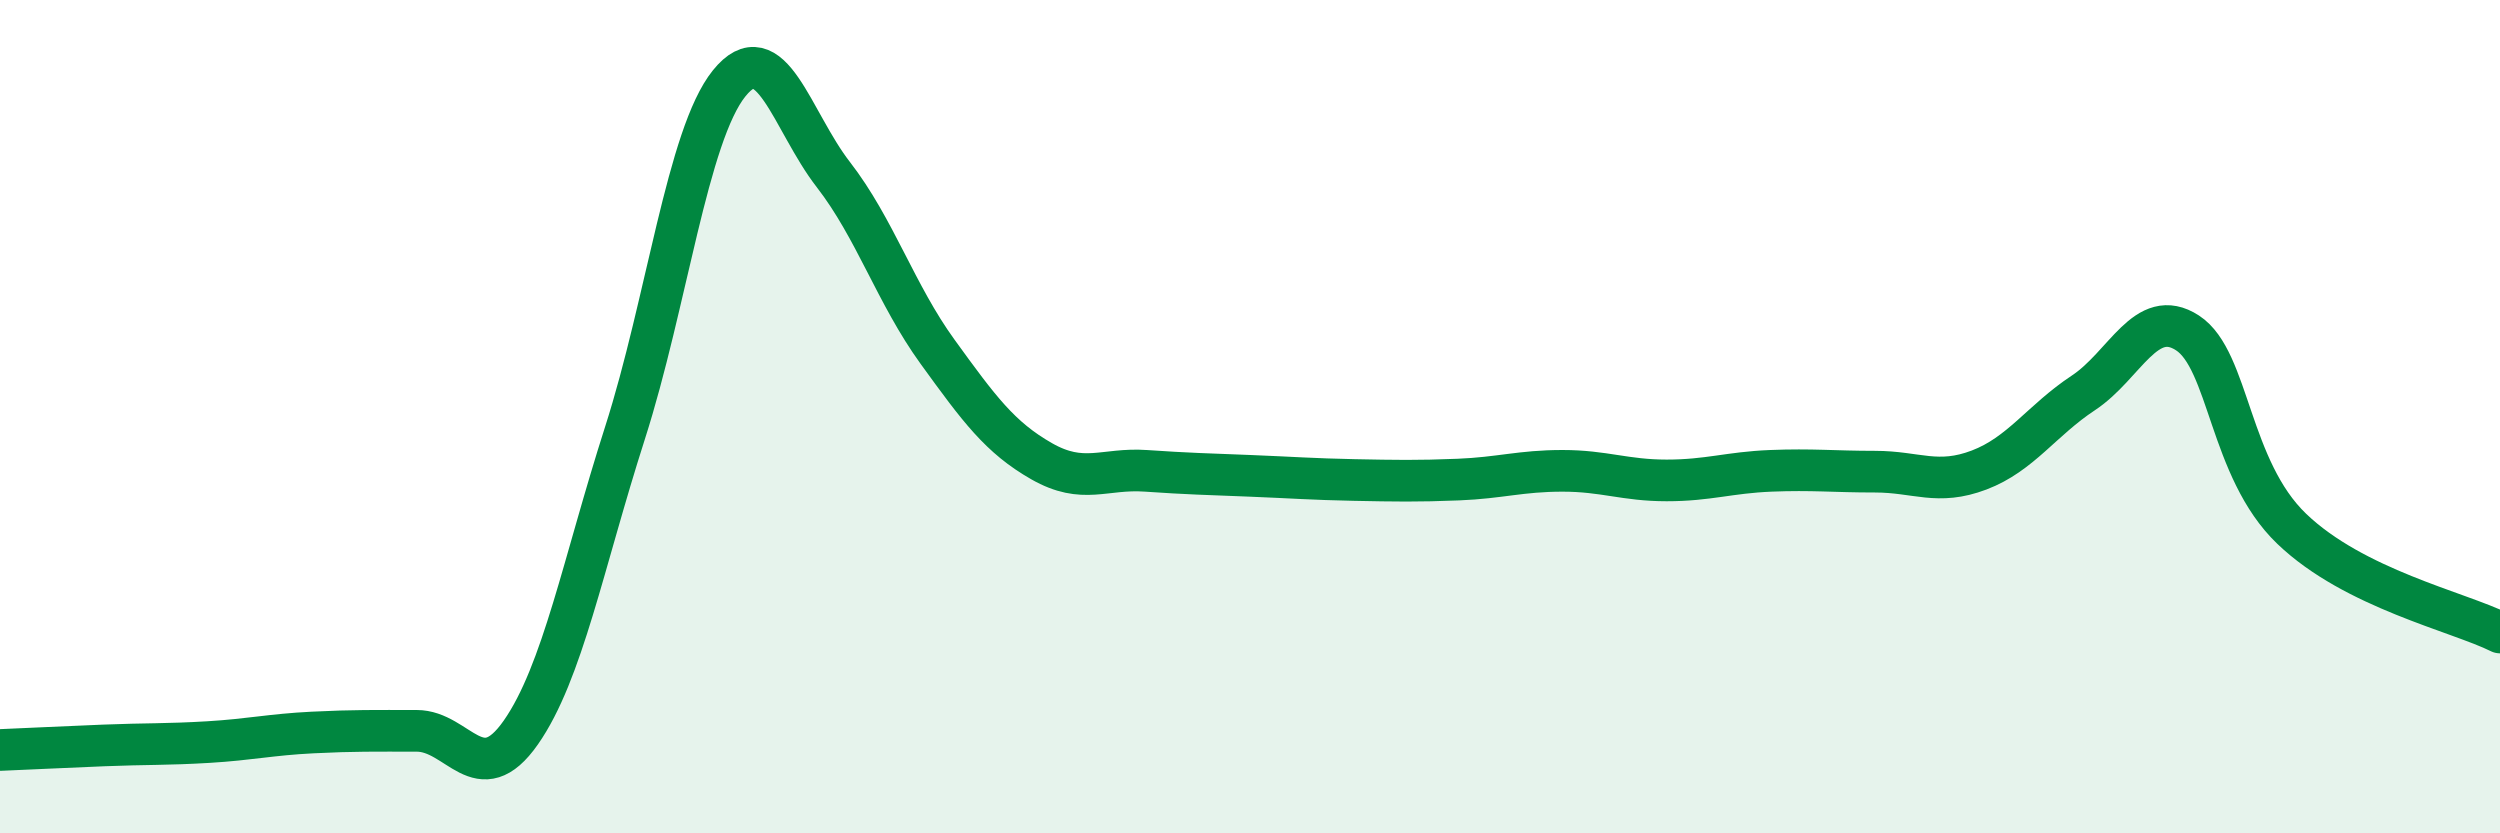 
    <svg width="60" height="20" viewBox="0 0 60 20" xmlns="http://www.w3.org/2000/svg">
      <path
        d="M 0,18 C 0.5,17.98 1.5,17.93 2.5,17.89 C 3.5,17.85 4,17.87 5,17.81 C 6,17.75 6.5,17.63 7.5,17.58 C 8.5,17.53 9,17.54 10,17.54 C 11,17.54 11.5,19.01 12.5,17.58 C 13.5,16.15 14,13.51 15,10.39 C 16,7.27 16.5,3.24 17.5,2 C 18.5,0.76 19,2.9 20,4.19 C 21,5.48 21.5,7.06 22.5,8.44 C 23.5,9.82 24,10.5 25,11.07 C 26,11.64 26.5,11.23 27.5,11.3 C 28.5,11.37 29,11.38 30,11.42 C 31,11.46 31.5,11.5 32.5,11.52 C 33.5,11.54 34,11.55 35,11.51 C 36,11.47 36.5,11.3 37.5,11.3 C 38.5,11.3 39,11.53 40,11.53 C 41,11.53 41.5,11.34 42.5,11.3 C 43.5,11.26 44,11.32 45,11.32 C 46,11.32 46.5,11.66 47.5,11.28 C 48.5,10.9 49,10.09 50,9.43 C 51,8.77 51.5,7.34 52.5,7.99 C 53.5,8.64 53.5,11.25 55,12.69 C 56.5,14.13 59,14.68 60,15.18L60 20L0 20Z"
        fill="#008740"
        opacity="0.1"
        stroke-linecap="round"
        stroke-linejoin="round"
      />
      <path
        d="M 0,18 C 0.5,17.98 1.5,17.93 2.5,17.89 C 3.5,17.85 4,17.87 5,17.81 C 6,17.75 6.5,17.63 7.5,17.58 C 8.5,17.53 9,17.54 10,17.54 C 11,17.54 11.5,19.01 12.5,17.58 C 13.5,16.15 14,13.51 15,10.39 C 16,7.27 16.5,3.24 17.5,2 C 18.5,0.76 19,2.9 20,4.19 C 21,5.48 21.5,7.06 22.5,8.44 C 23.5,9.82 24,10.5 25,11.07 C 26,11.64 26.5,11.23 27.5,11.3 C 28.5,11.37 29,11.38 30,11.42 C 31,11.46 31.5,11.5 32.5,11.52 C 33.5,11.54 34,11.55 35,11.51 C 36,11.47 36.5,11.3 37.5,11.3 C 38.5,11.3 39,11.53 40,11.53 C 41,11.53 41.5,11.34 42.5,11.3 C 43.5,11.26 44,11.32 45,11.32 C 46,11.32 46.5,11.66 47.5,11.28 C 48.5,10.9 49,10.09 50,9.43 C 51,8.77 51.5,7.34 52.5,7.99 C 53.5,8.64 53.5,11.25 55,12.69 C 56.5,14.13 59,14.68 60,15.18"
        stroke="#008740"
        stroke-width="1"
        fill="none"
        stroke-linecap="round"
        stroke-linejoin="round"
      />
    </svg>
  